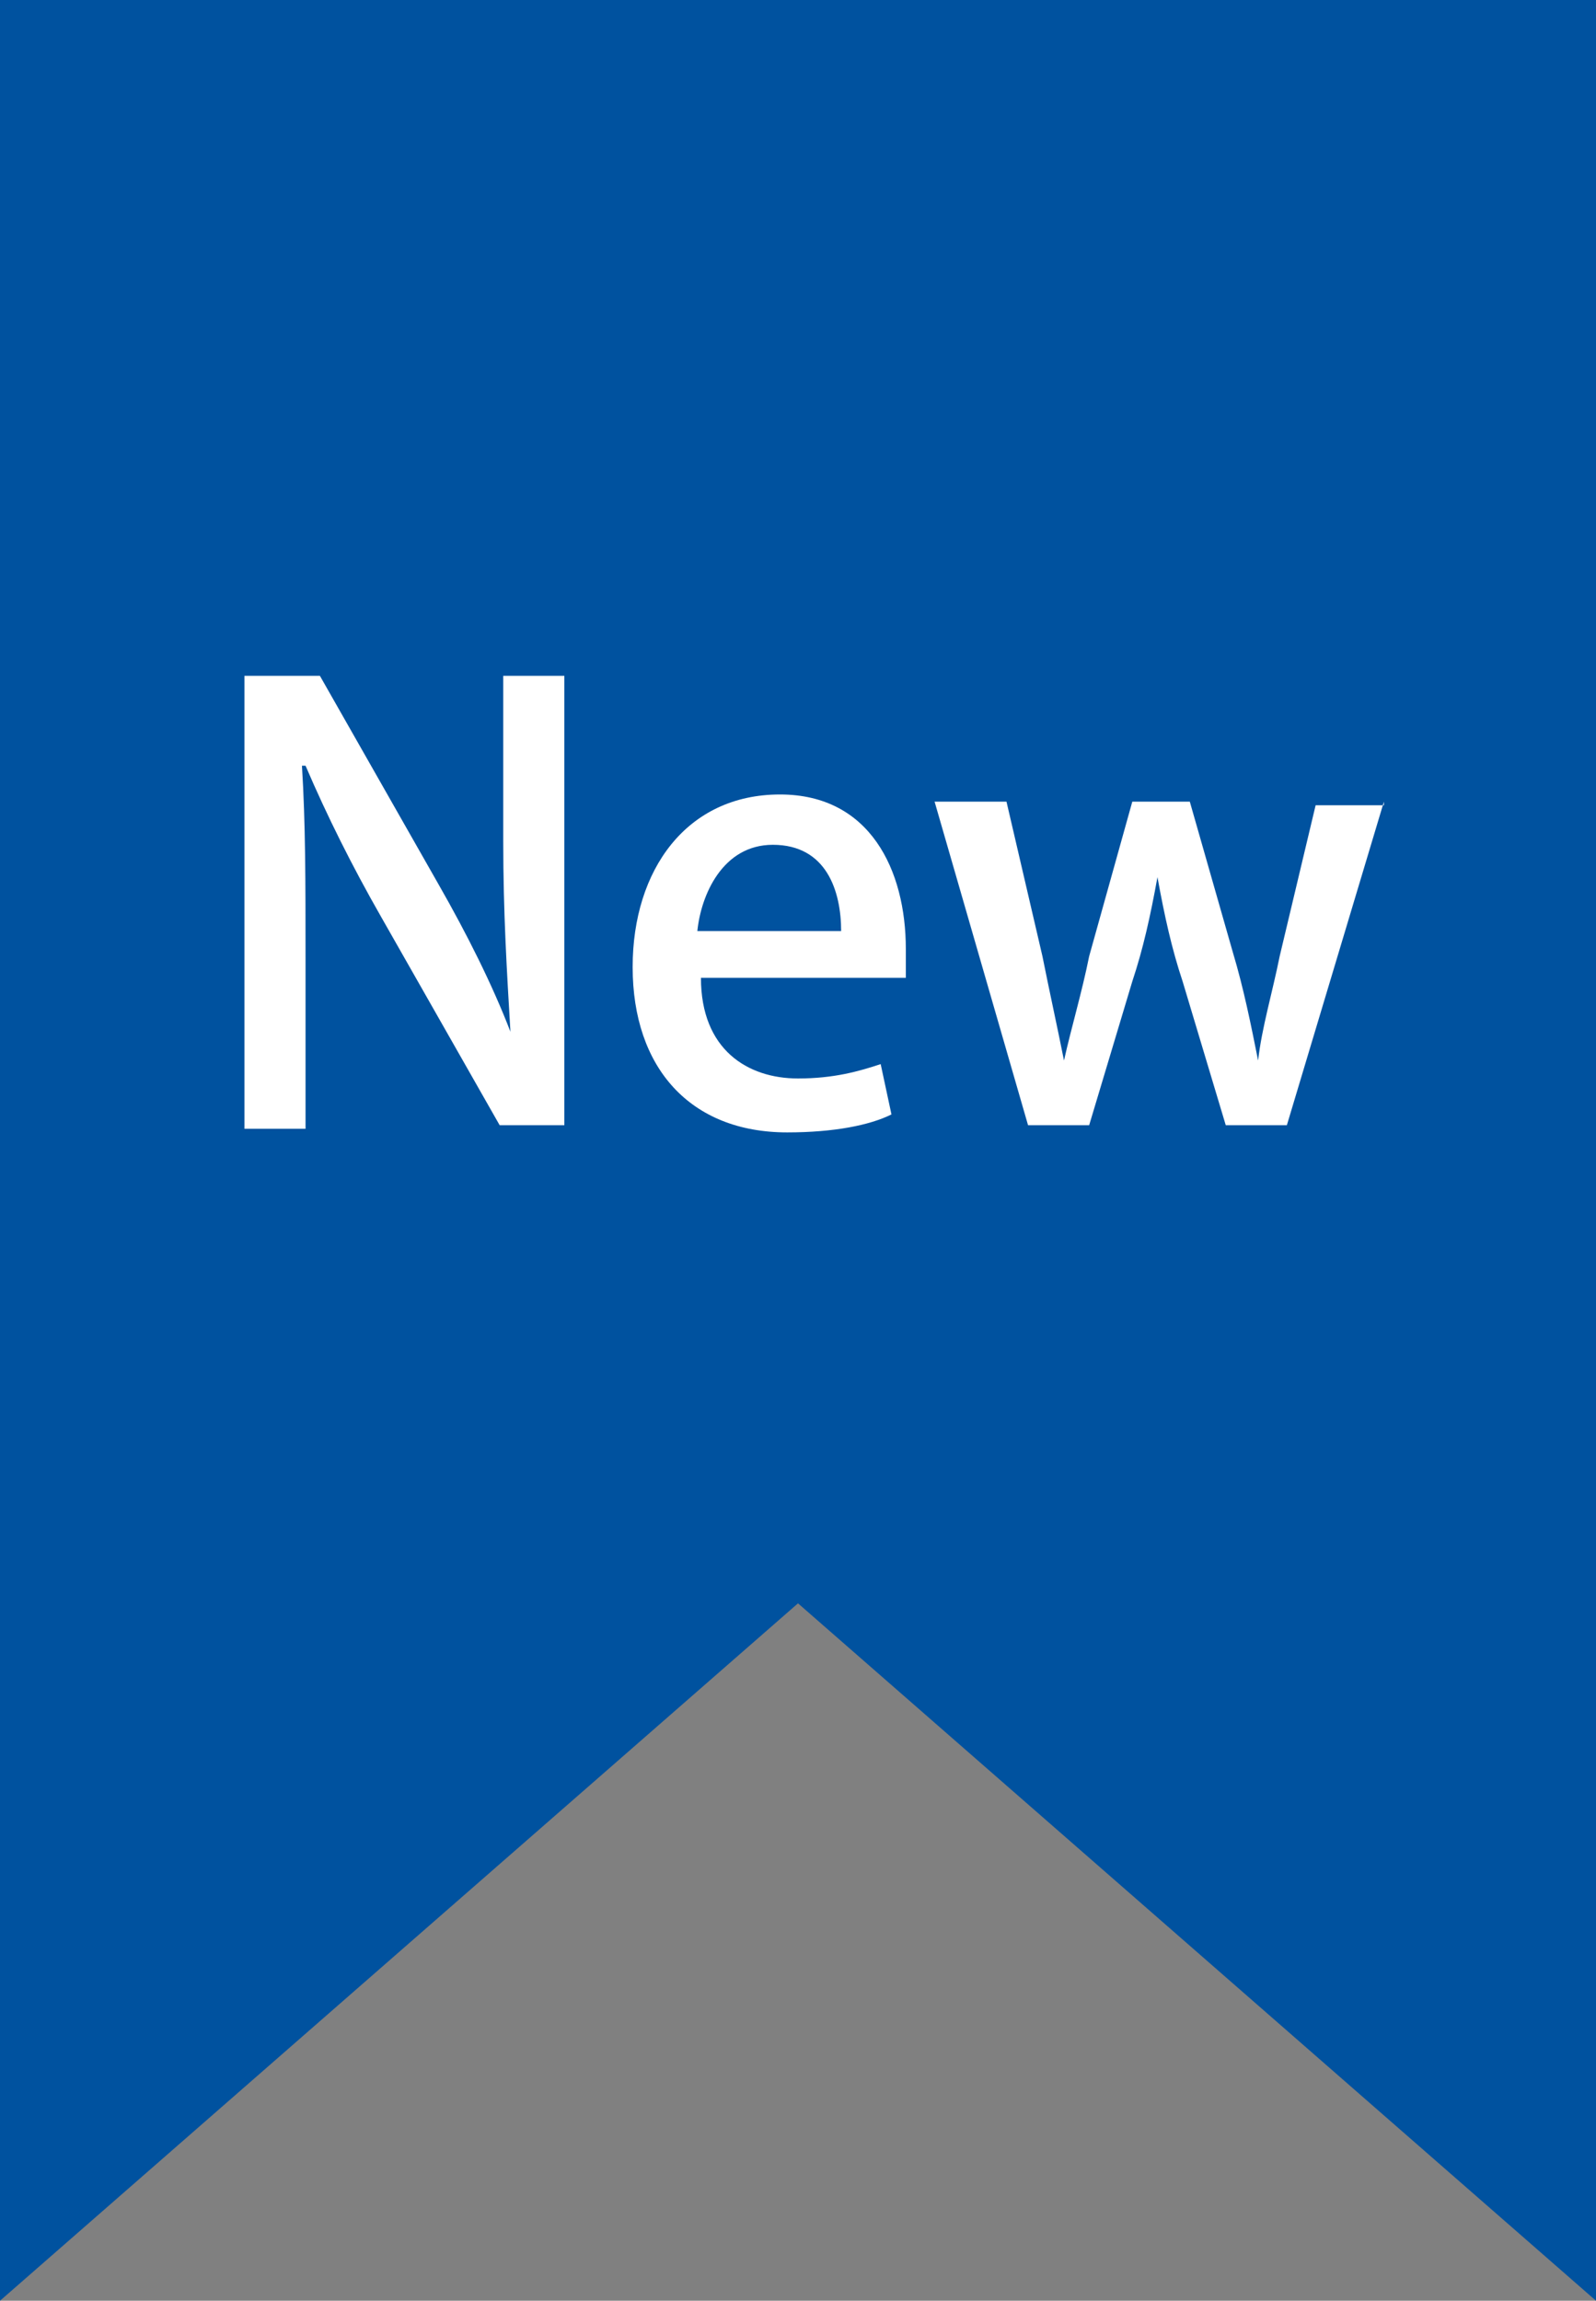 <?xml version="1.0" encoding="utf-8"?>
<!-- Generator: Adobe Illustrator 27.9.0, SVG Export Plug-In . SVG Version: 6.00 Build 0)  -->
<svg version="1.1" id="レイヤー_1" xmlns="http://www.w3.org/2000/svg" xmlns:xlink="http://www.w3.org/1999/xlink" x="0px"
	 y="0px" viewBox="0 0 44.4 64" style="enable-background:new 0 0 44.4 64;" xml:space="preserve">
<rect x="0" y="0" width="44.4" height="64" fill="#808080" stroke="none"/>
<style type="text/css">
	.st0{fill:#00529F;}
	.st1{fill:#FFFFFF;}
</style>
<g>
	<g>
		<g>
			<polygon class="st0" points="44.4,64 22.2,44.6 0,64 0,0 44.4,0 			"/>
		</g>
	</g>
	<g>
		<path class="st1" d="M15.8,31.3h-1.9l-3.3-5.8c-0.8-1.4-1.5-2.8-2.1-4.2H8.4c0.1,1.6,0.1,3.2,0.1,5.4v4.7H6.8V18.8h2.1l3.3,5.8
			c0.8,1.4,1.5,2.8,2,4.1l0,0C14.1,27,14,25.4,14,23.4v-4.6h1.7v12.5H15.8z"/>
		<path class="st1" d="M24.8,31c-0.6,0.3-1.6,0.5-2.9,0.5c-2.7,0-4.3-1.8-4.3-4.6c0-2.7,1.5-4.8,4.1-4.8c2.5,0,3.5,2.1,3.5,4.3
			c0,0.3,0,0.6,0,0.8h-5.7c0,2,1.3,2.8,2.7,2.8c1,0,1.7-0.2,2.3-0.4L24.8,31z M23.4,25.9c0-1.1-0.4-2.4-1.9-2.4
			c-1.4,0-2,1.4-2.1,2.4H23.4z"/>
		<path class="st1" d="M38.5,22.3l-2.7,9h-1.7l-1.2-4c-0.3-0.9-0.5-1.8-0.7-2.9l0,0c-0.2,1.1-0.4,2-0.7,2.9l-1.2,4h-1.7l-2.6-9h2
			l1,4.3c0.2,1,0.4,1.9,0.6,2.9l0,0c0.2-0.9,0.5-1.9,0.7-2.9l1.2-4.3h1.6l1.2,4.2c0.3,1,0.5,2,0.7,3l0,0c0.1-0.9,0.4-1.9,0.6-2.9
			l1-4.2h1.9V22.3z"/>
	</g>
</g>
</svg>
